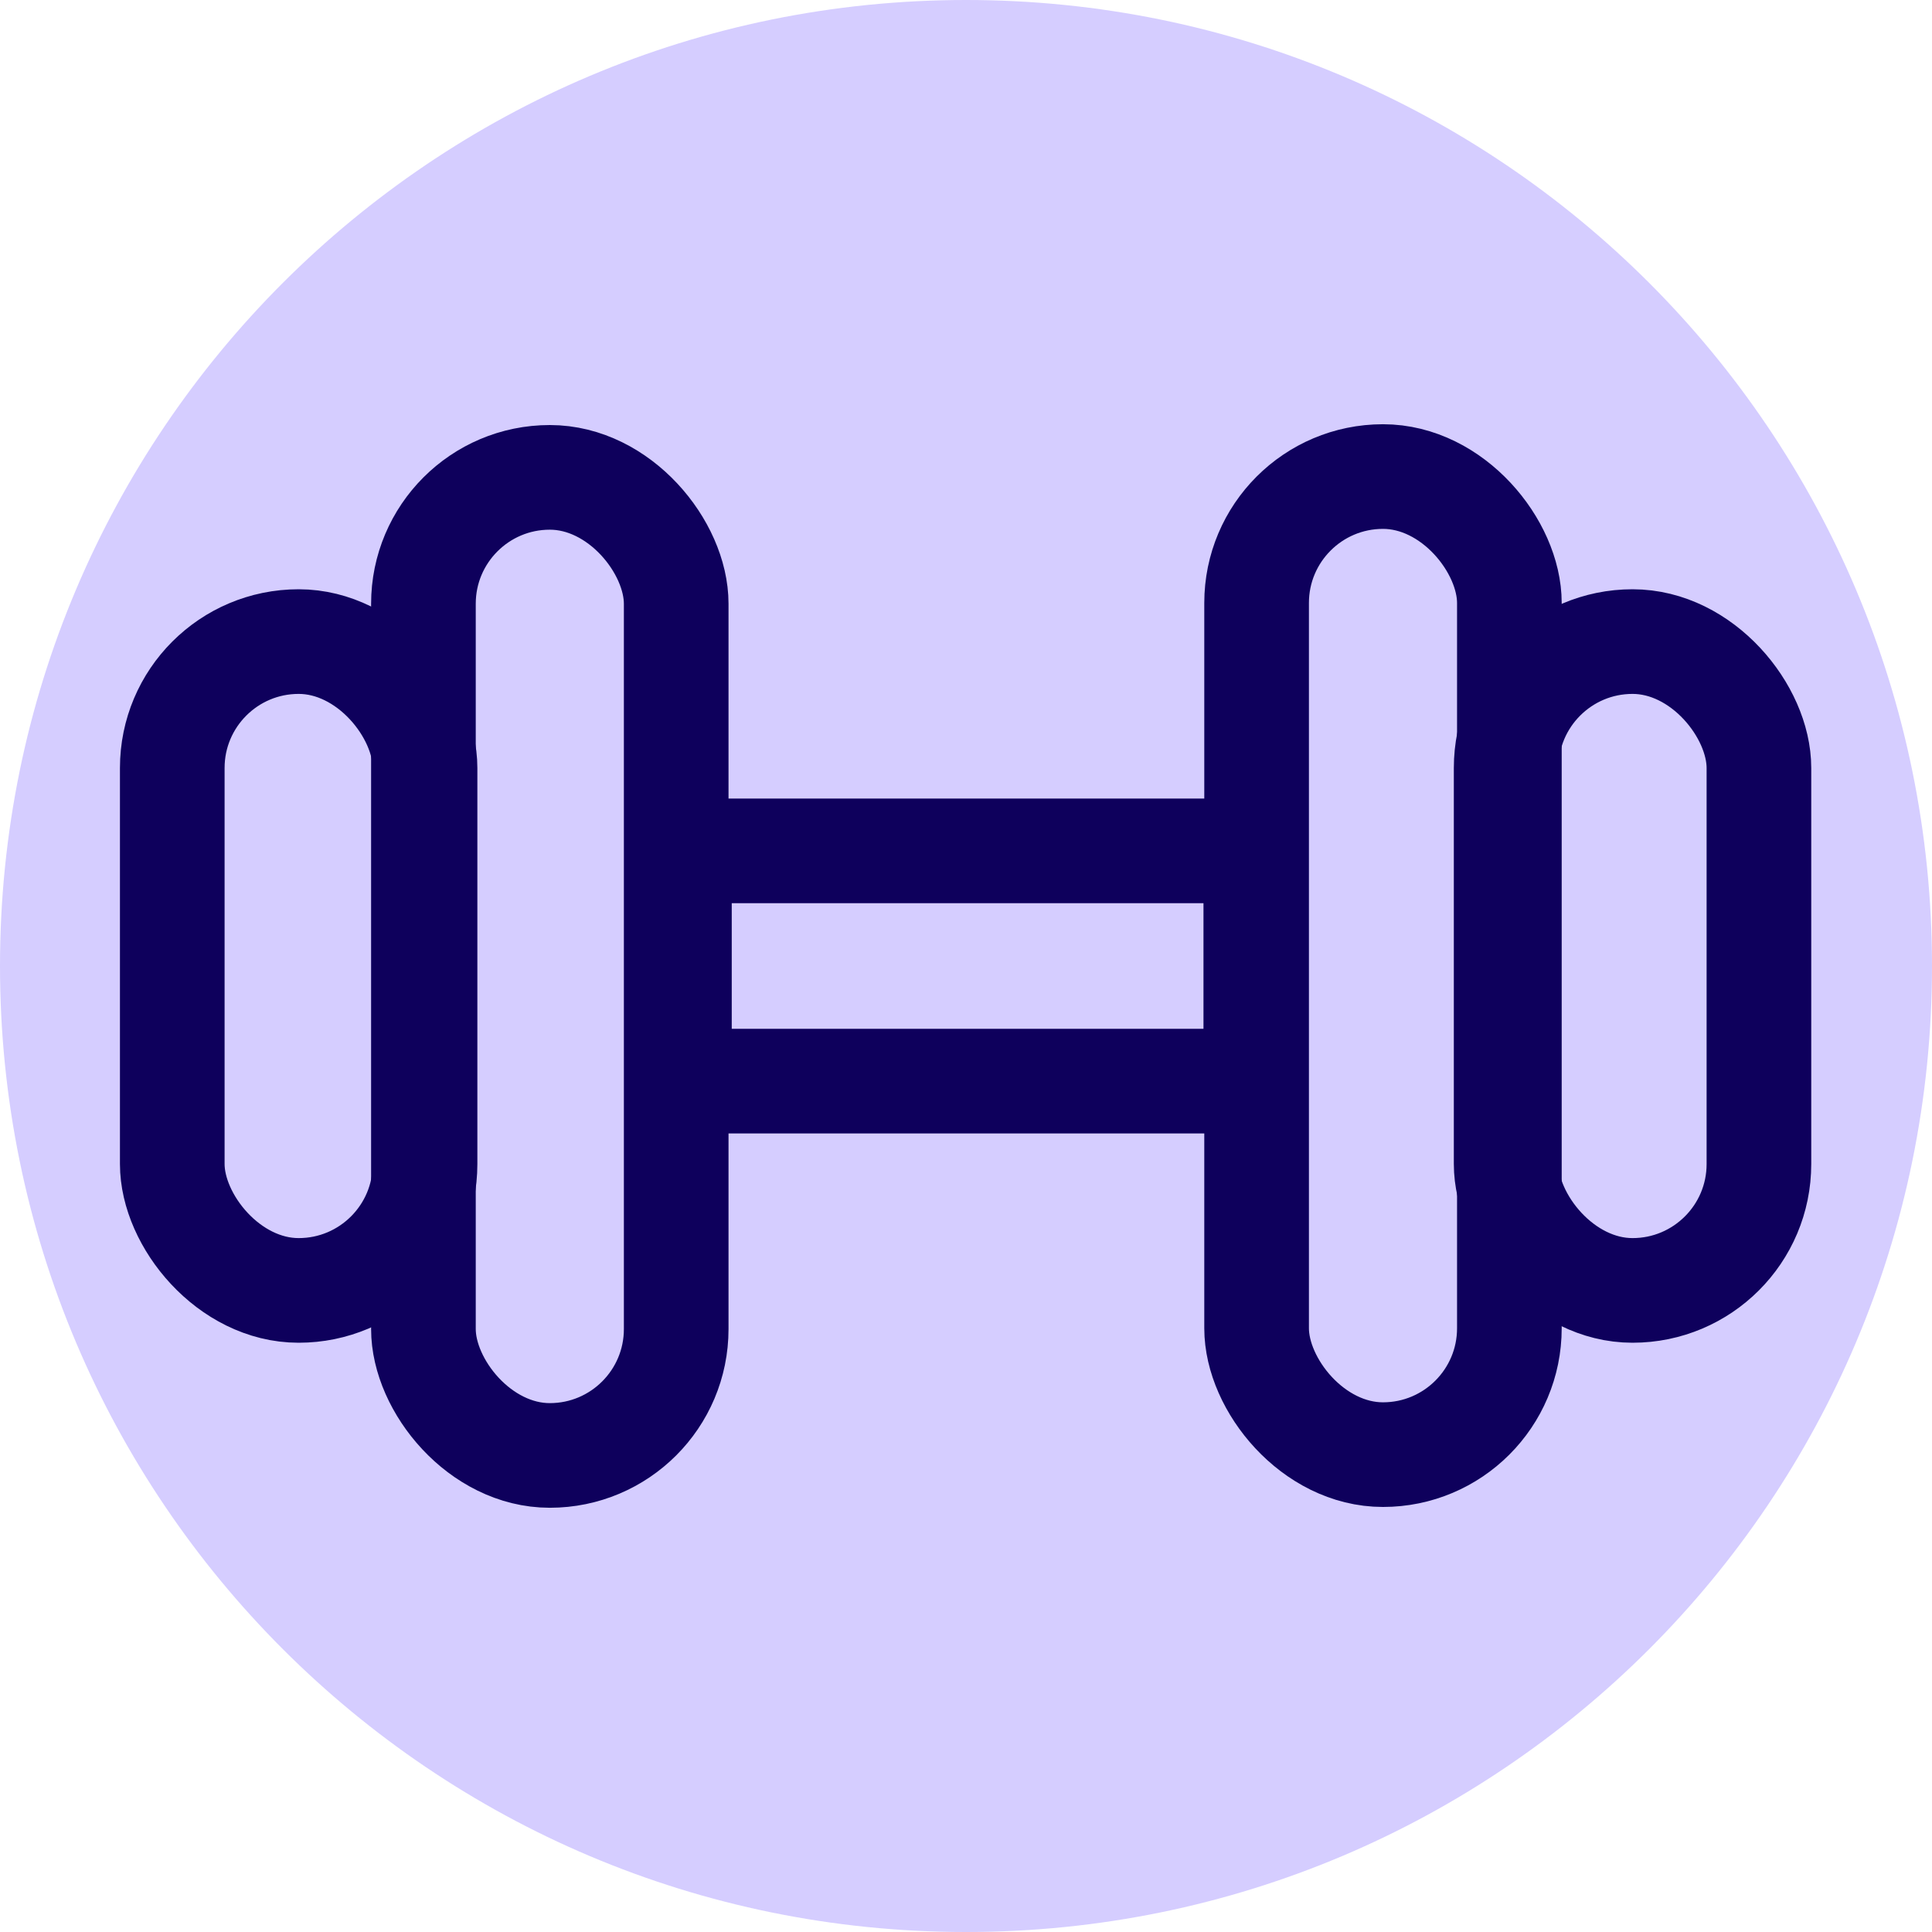 <?xml version="1.0" encoding="UTF-8"?>
<svg id="Layer_1" data-name="Layer 1" xmlns="http://www.w3.org/2000/svg" viewBox="0 0 24 24">
  <defs>
    <style>
      .cls-1 {
        fill: none;
        stroke: #0e005c;
        stroke-linecap: round;
        stroke-linejoin: round;
        stroke-width: 1.3px;
      }

      .cls-2 {
        fill: #d5cdff;
      }
    </style>
  </defs>
  <path class="cls-2" d="M12,0h0c6.63,0,12,5.37,12,12h0c0,6.63-5.37,12-12,12h0C5.37,24,0,18.63,0,12H0C0,5.37,5.37,0,12,0Z"/>
  <g>
    <rect class="cls-1" x="5.26" y="5.93" width="3.14" height="12.15" rx="1.57" ry="1.57"/>
    <rect class="cls-1" x="2.14" y="7.97" width="3.14" height="8.06" rx="1.57" ry="1.57"/>
    <rect class="cls-1" x="15.6" y="5.93" width="3.14" height="12.15" rx="1.57" ry="1.57" transform="translate(34.35 24) rotate(180)"/>
    <rect class="cls-1" x="18.72" y="7.97" width="3.14" height="8.06" rx="1.57" ry="1.57" transform="translate(40.57 24) rotate(-180)"/>
    <rect class="cls-1" x="8.44" y="10.57" width="7.16" height="2.86"/>
  </g>
</svg>